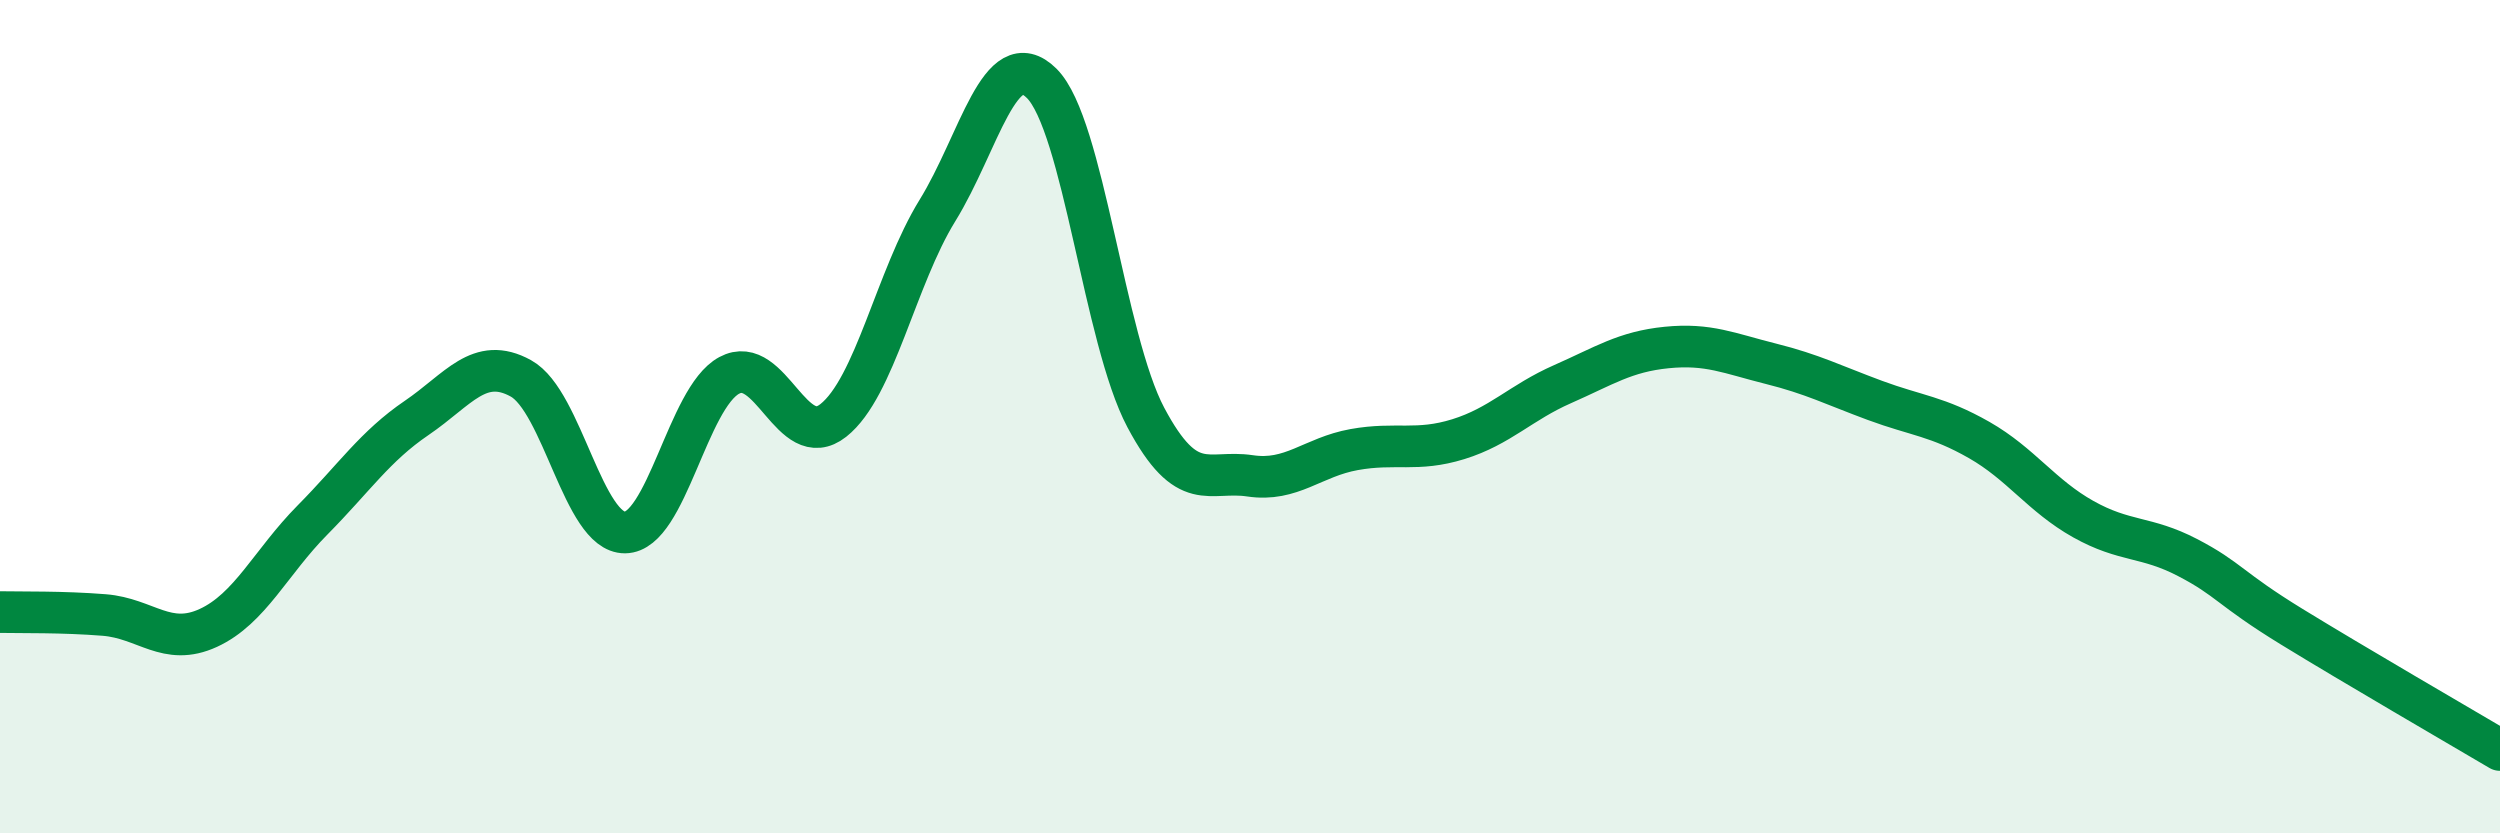 
    <svg width="60" height="20" viewBox="0 0 60 20" xmlns="http://www.w3.org/2000/svg">
      <path
        d="M 0,14.69 C 0.5,14.7 1.5,14.68 2.5,14.76 C 3.5,14.84 4,15.53 5,15.07 C 6,14.61 6.5,13.49 7.5,12.48 C 8.5,11.47 9,10.71 10,10.03 C 11,9.35 11.5,8.53 12.5,9.08 C 13.5,9.63 14,12.79 15,12.78 C 16,12.77 16.5,9.55 17.5,9.01 C 18.5,8.47 19,10.88 20,10.09 C 21,9.3 21.5,6.67 22.5,5.05 C 23.5,3.43 24,1.01 25,2 C 26,2.99 26.5,8.14 27.5,10.02 C 28.5,11.9 29,11.27 30,11.42 C 31,11.57 31.5,10.97 32.5,10.79 C 33.5,10.61 34,10.85 35,10.54 C 36,10.23 36.5,9.66 37.5,9.22 C 38.5,8.78 39,8.44 40,8.34 C 41,8.24 41.5,8.48 42.5,8.73 C 43.5,8.98 44,9.24 45,9.61 C 46,9.98 46.5,9.99 47.5,10.56 C 48.5,11.13 49,11.9 50,12.46 C 51,13.02 51.5,12.86 52.5,13.38 C 53.5,13.9 53.5,14.12 55,15.04 C 56.5,15.96 59,17.41 60,18L60 20L0 20Z"
        fill="#008740"
        opacity="0.1"
        stroke-linecap="round"
        stroke-linejoin="round"
      />
      <path
        d="M 0,14.69 C 0.5,14.7 1.5,14.68 2.5,14.76 C 3.5,14.84 4,15.53 5,15.07 C 6,14.61 6.5,13.49 7.5,12.48 C 8.5,11.47 9,10.71 10,10.03 C 11,9.35 11.5,8.53 12.5,9.08 C 13.5,9.63 14,12.79 15,12.78 C 16,12.77 16.5,9.55 17.5,9.01 C 18.5,8.47 19,10.88 20,10.09 C 21,9.3 21.5,6.67 22.5,5.05 C 23.5,3.43 24,1.01 25,2 C 26,2.99 26.5,8.14 27.5,10.02 C 28.5,11.9 29,11.27 30,11.42 C 31,11.57 31.5,10.97 32.5,10.79 C 33.5,10.61 34,10.85 35,10.54 C 36,10.23 36.5,9.66 37.5,9.22 C 38.5,8.78 39,8.44 40,8.34 C 41,8.24 41.5,8.48 42.5,8.73 C 43.5,8.98 44,9.24 45,9.61 C 46,9.98 46.5,9.99 47.5,10.56 C 48.5,11.13 49,11.9 50,12.46 C 51,13.02 51.5,12.86 52.5,13.38 C 53.5,13.9 53.5,14.12 55,15.04 C 56.5,15.96 59,17.41 60,18"
        stroke="#008740"
        stroke-width="1"
        fill="none"
        stroke-linecap="round"
        stroke-linejoin="round"
      />
    </svg>
  